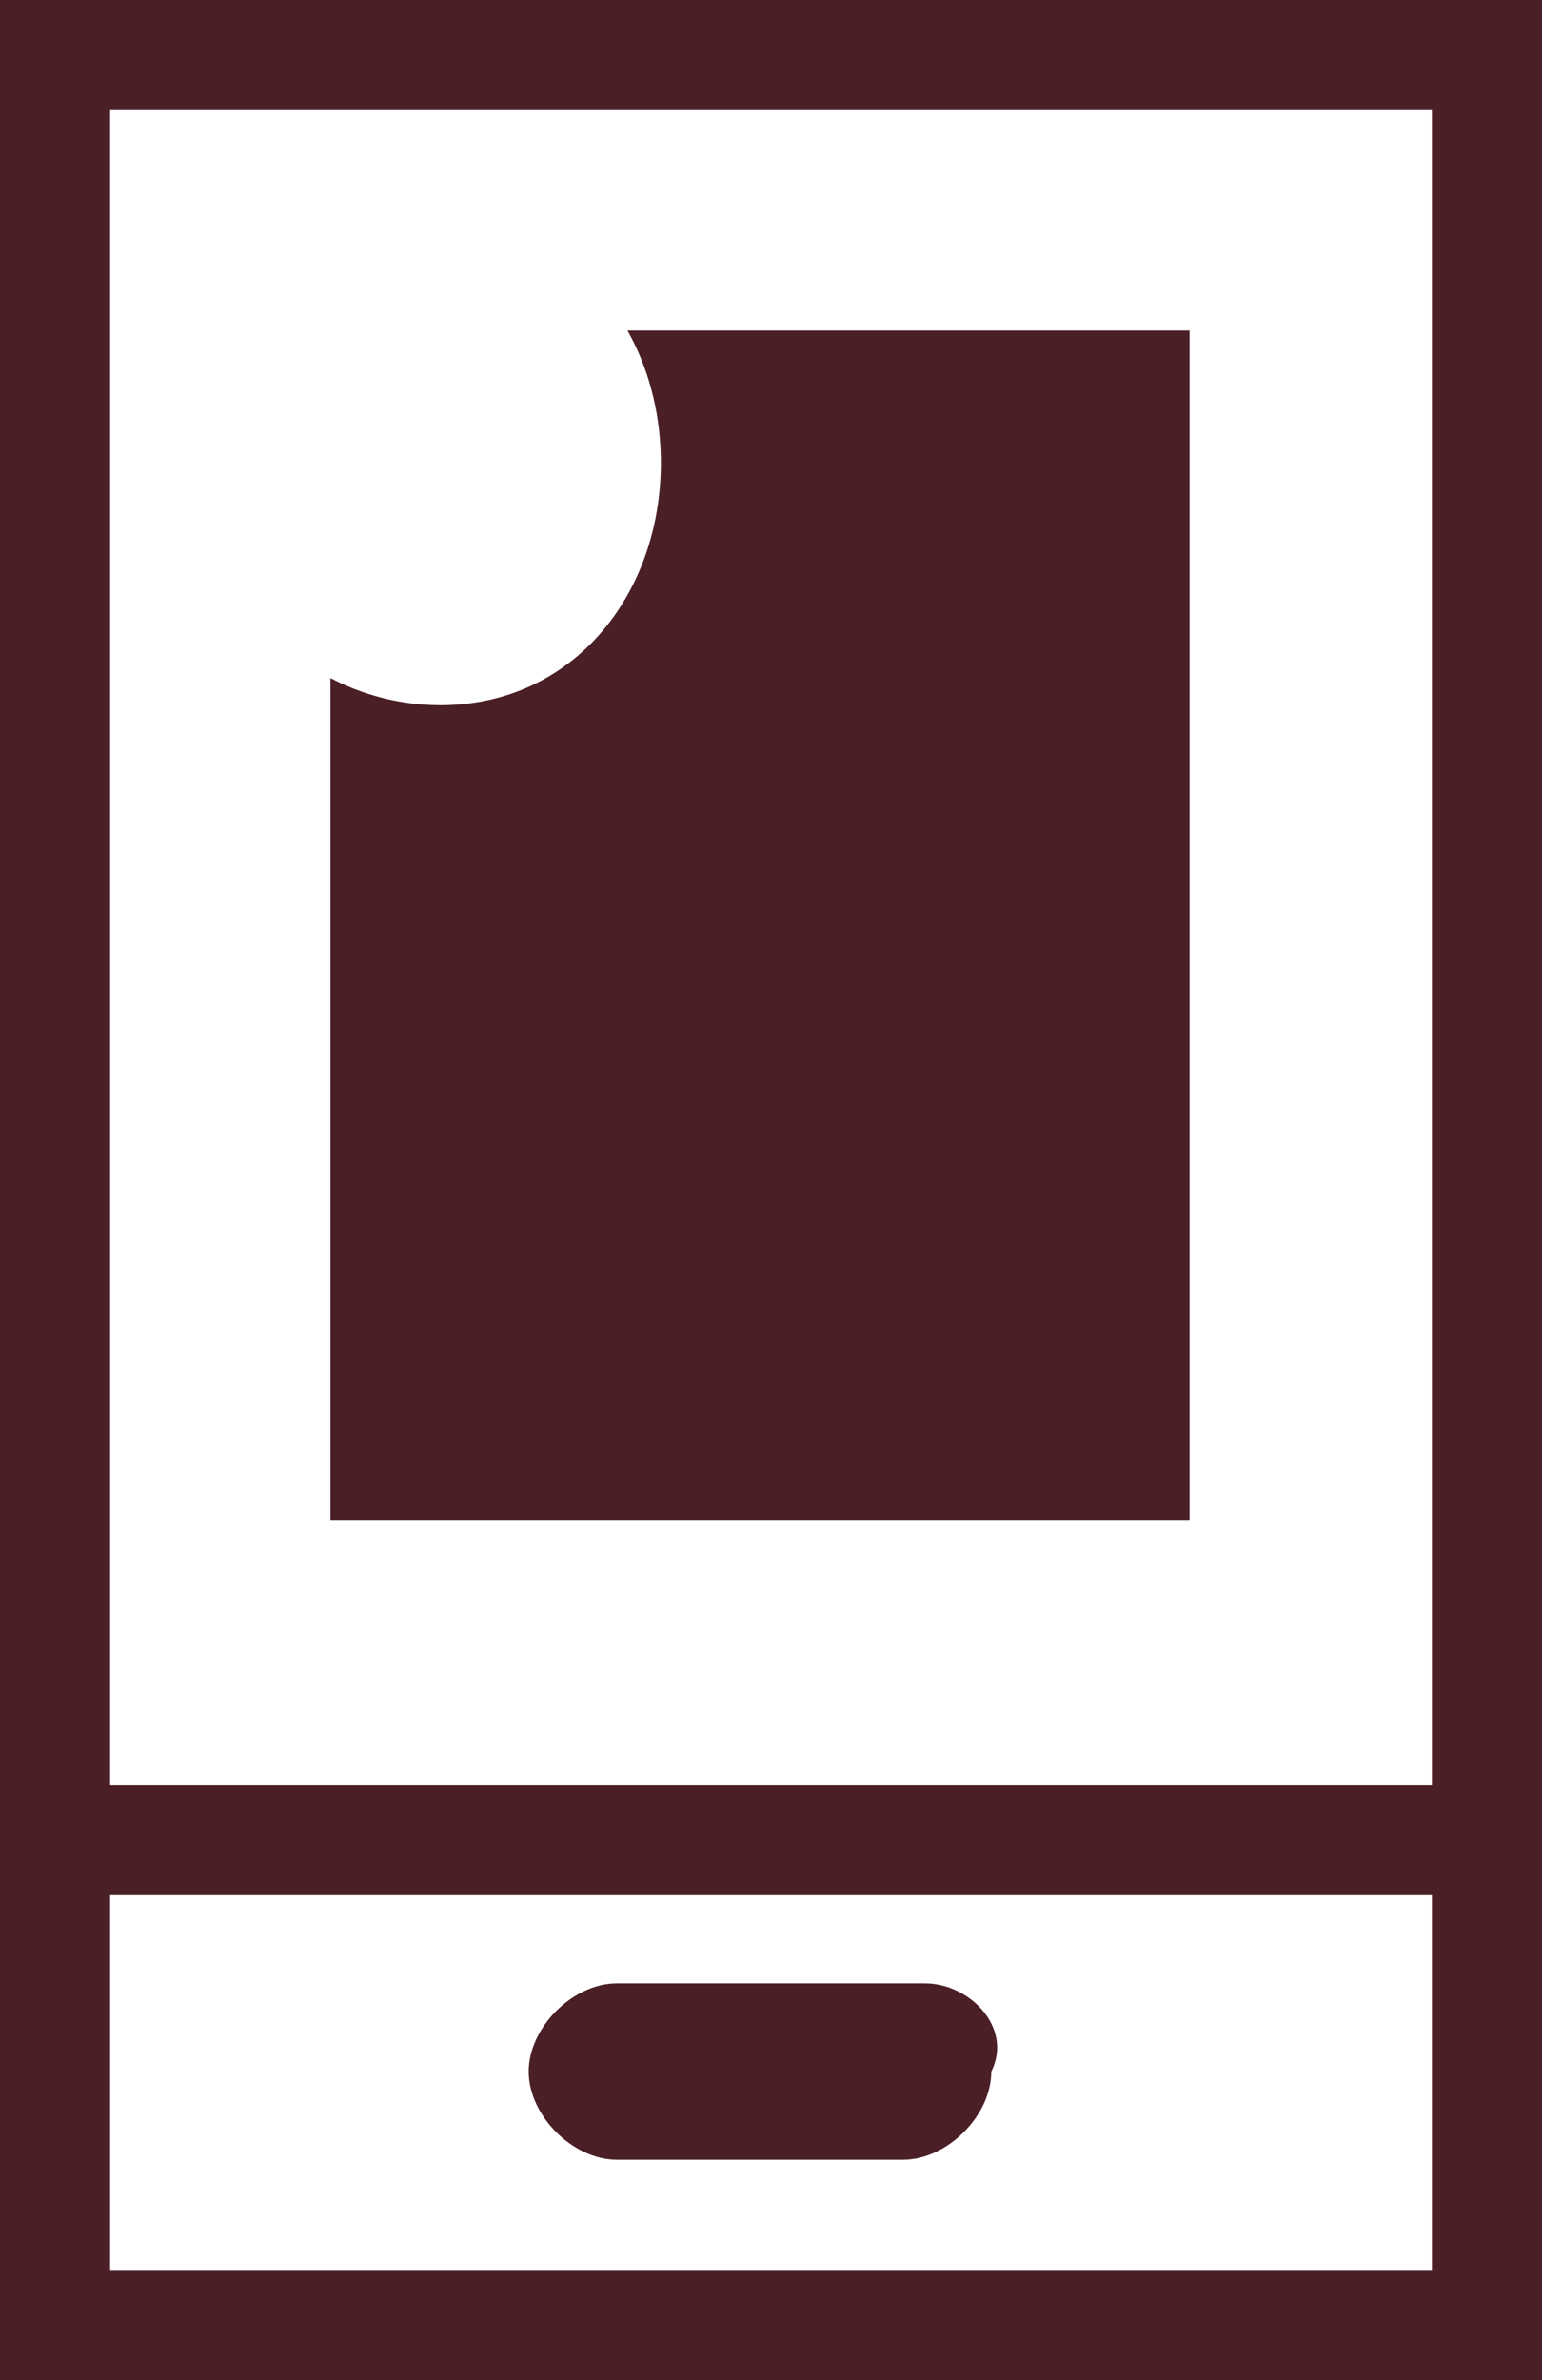 <?xml version="1.0" encoding="utf-8"?>
<!-- Generator: Adobe Illustrator 27.5.0, SVG Export Plug-In . SVG Version: 6.00 Build 0)  -->
<svg version="1.1" id="Layer_1" xmlns="http://www.w3.org/2000/svg" xmlns:xlink="http://www.w3.org/1999/xlink" x="0px" y="0px" viewBox="0 0 7 10.8" style="enable-background:new 0 0 7 10.8;" xml:space="preserve">
  <rect x="0" y="0" width="7" height="10.8" fill="#808080" stroke="none"/>
  <style type="text/css">
	.st0{fill:#FFFFFF;}
	.st1{fill:#4A1F25;}
</style>
  <rect x="0.2" y="0.2" class="st0" width="6.5" height="10.3" />
  <rect x="1.5" y="1.5" class="st1" width="3.9" height="5.4" />
  <path class="st1" d="M7,10.8H0V0h7V10.8z M0.5,10.3h6V0.5h-6V10.3z" />
  <rect x="0.2" y="8.1" class="st1" width="6.5" height="0.5" />
  <path class="st1" d="M2.8,9C2.6,9,2.4,9.2,2.4,9.4c0,0.2,0.2,0.4,0.4,0.4h1.3c0.2,0,0.4-0.2,0.4-0.4C4.6,9.2,4.4,9,4.2,9H2.8z" />
  <path class="st0" d="M0.9,2.1C0.9,1.5,1.4,1,2,1C2.6,1,3,1.5,3,2.1C3,2.7,2.6,3.2,2,3.2C1.4,3.2,0.9,2.7,0.9,2.1z" />
</svg>